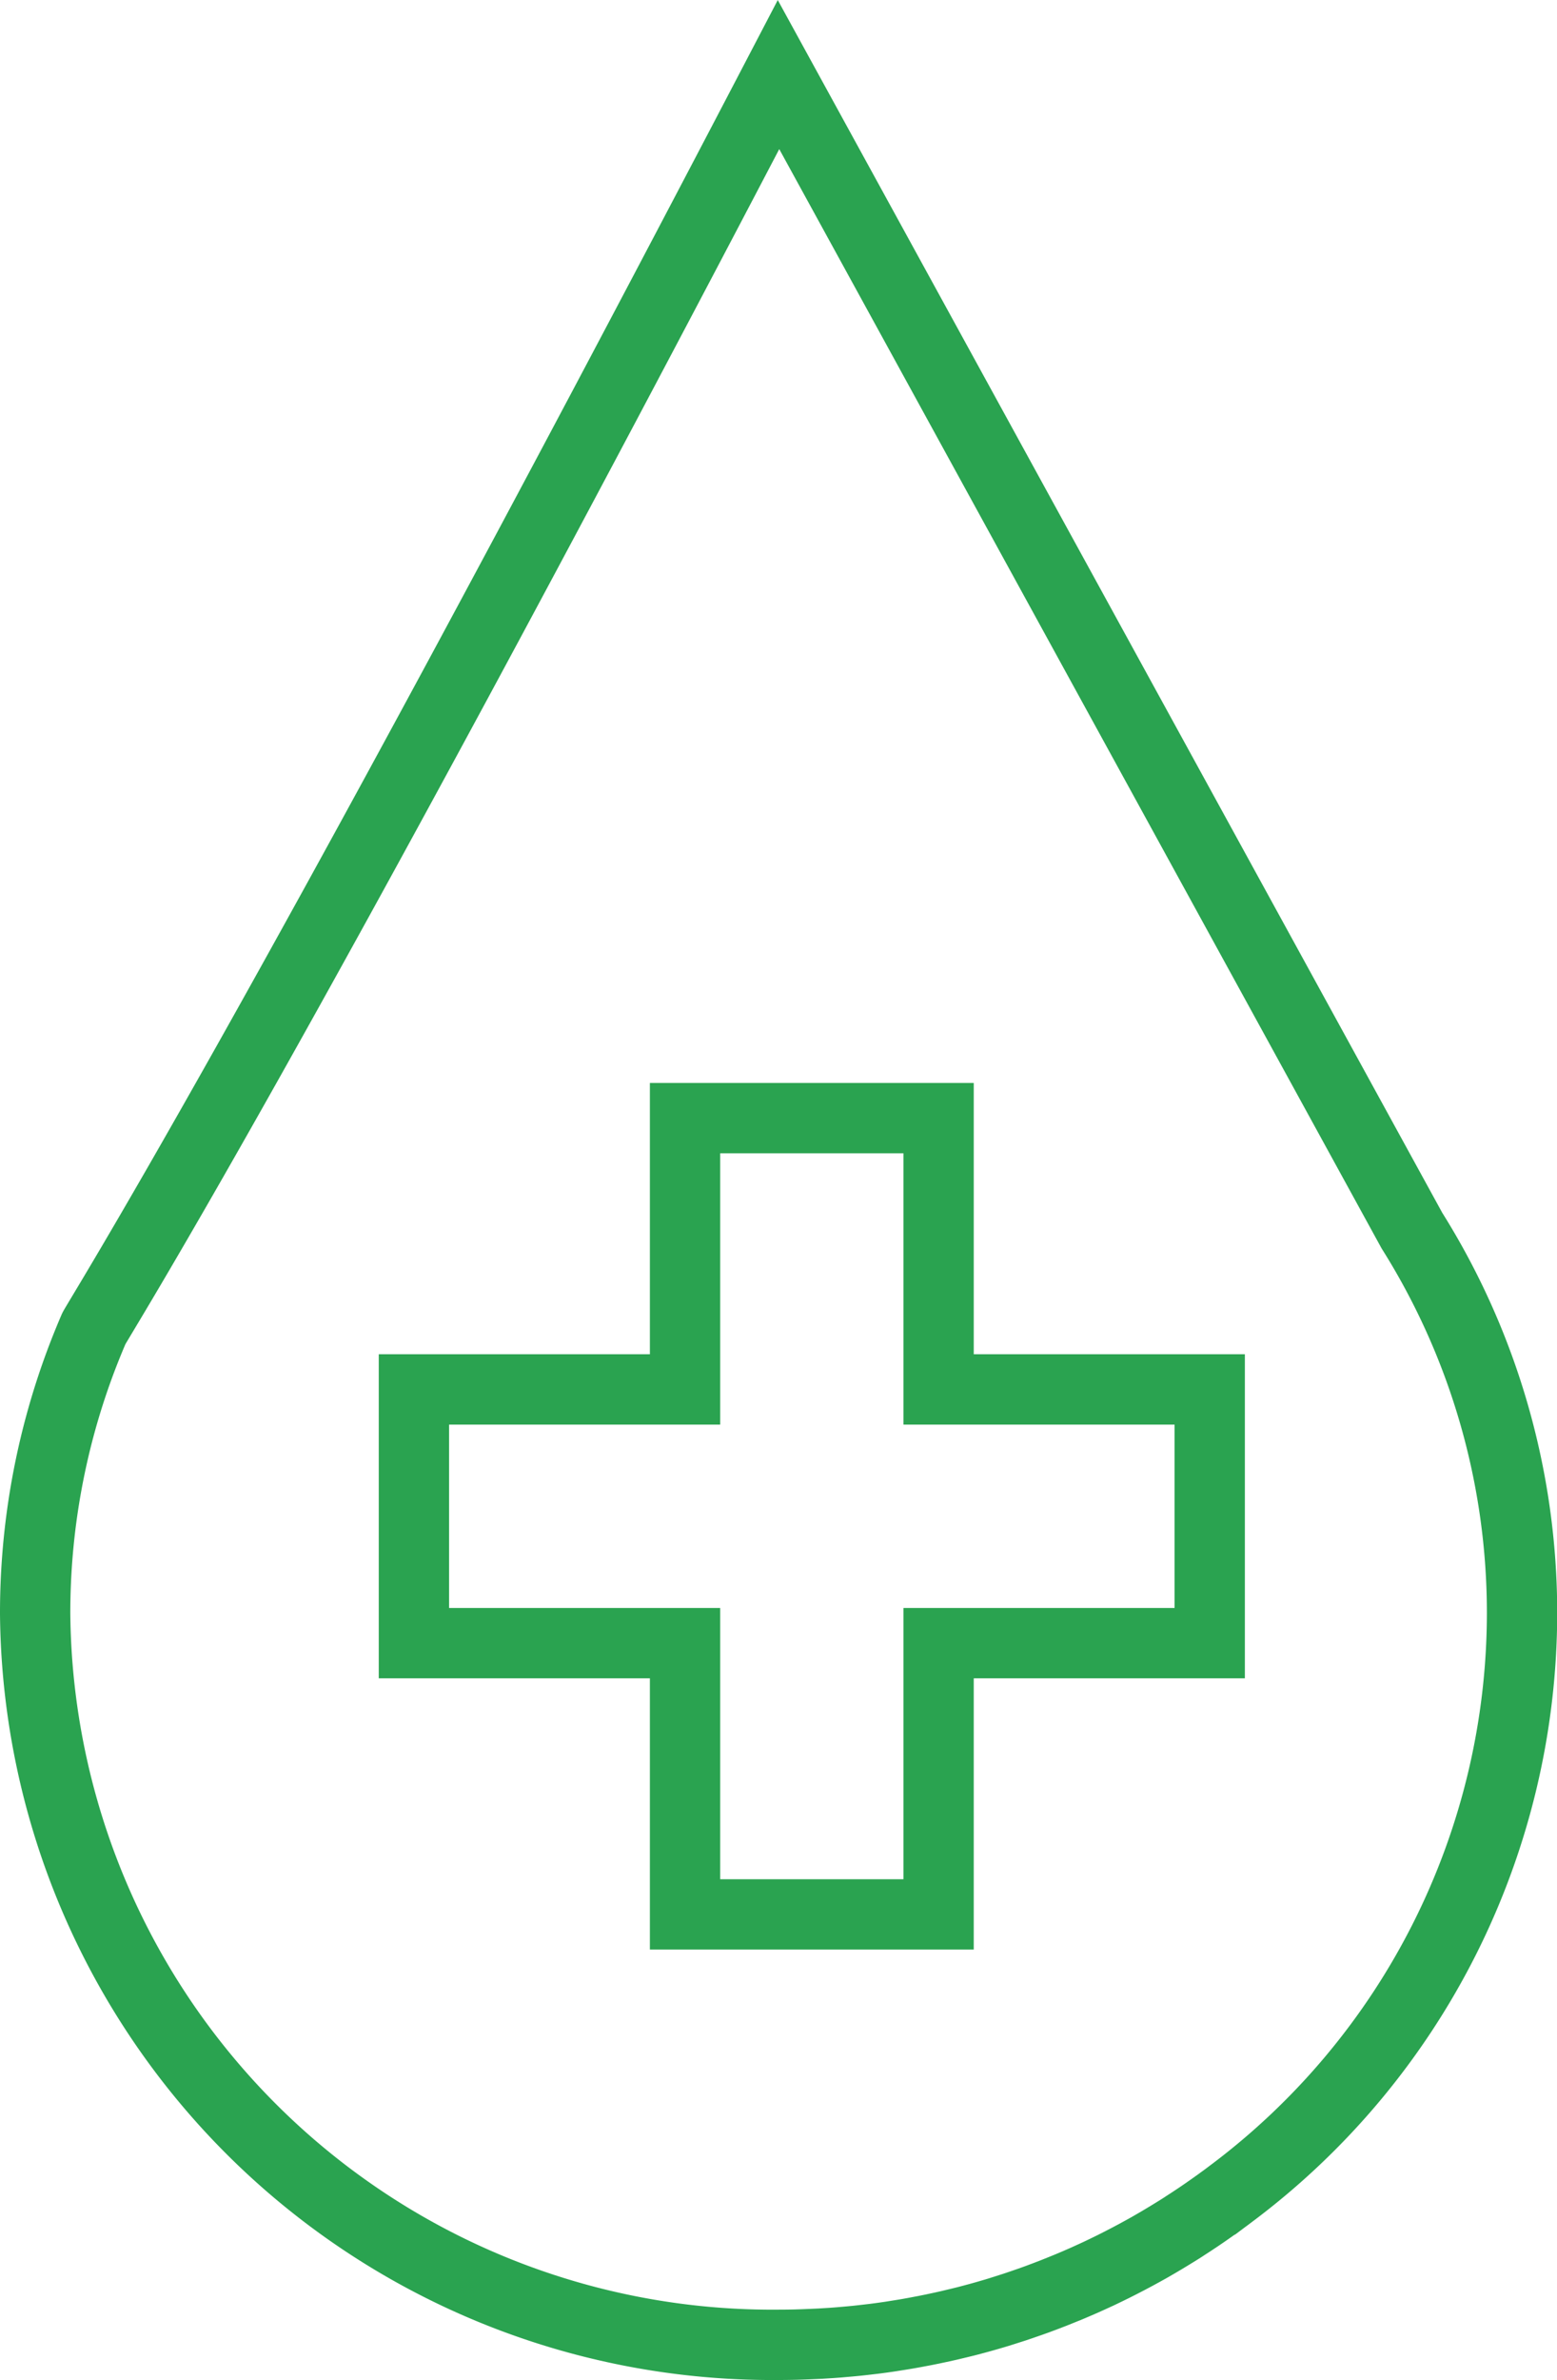 <svg xmlns="http://www.w3.org/2000/svg" width="48.719" height="74.423" viewBox="0 0 48.719 74.423">
  <g id="Group_868" data-name="Group 868" transform="translate(-960.923 -1388.017)">
    <path id="Path_2490" data-name="Path 2490" d="M25.4,8.984H16.917V.5H8.983V8.984H.5v7.934H8.983V25.4h7.934V16.918H25.4Z" transform="translate(973.375 1422.481)" fill="none" stroke="#2aa350" stroke-miterlimit="10" stroke-width="2.2"/>
    <g id="Group_808" data-name="Group 808" transform="translate(962.023 1390.348)">
      <path id="Path_2489" data-name="Path 2489" d="M25.586,76.052l.349-.022.214-.016.351-.031.2-.019c.133-.014.266-.029.4-.045l.146-.017q.268-.034.535-.074l.148-.024c.129-.02.259-.041.387-.063l.205-.037.327-.062.219-.044.314-.067.218-.049.322-.077.2-.049c.137-.035.274-.072.411-.109l.179-.05q.211-.06.42-.123l.209-.066.295-.094.228-.077.272-.094.232-.083.266-.1.229-.088.274-.11.214-.087q.227-.095.452-.194l.222-.1.251-.115.238-.114.229-.112.241-.122.22-.114.241-.128.214-.117c.08-.044.16-.088.24-.134l.207-.12q.226-.132.449-.269l.192-.118c.081-.051.161-.1.242-.155l.19-.123.239-.159.186-.127.236-.165.181-.129.235-.171.17-.128a22.693,22.693,0,0,0,9.1-18.137,22.466,22.466,0,0,0-3.446-11.977L24.26,5.1C8.331,35.6,2.936,44.082,2.834,44.318q-.077.178-.151.359-.148.36-.284.726A22.445,22.445,0,0,0,1,53.226,23.064,23.064,0,0,0,24.26,76.09q.28,0,.559-.007l.18-.006C25.125,76.073,25.516,76.056,25.586,76.052Z" transform="translate(-1 -5.098)" fill="none" stroke="#2aa350" stroke-miterlimit="10" stroke-width="2.2"/>
      <rect id="Rectangle_1604" data-name="Rectangle 1604" width="36.674" height="35.882" transform="translate(4.919 29.039)" fill="none"/>
    </g>
  </g>
</svg>
